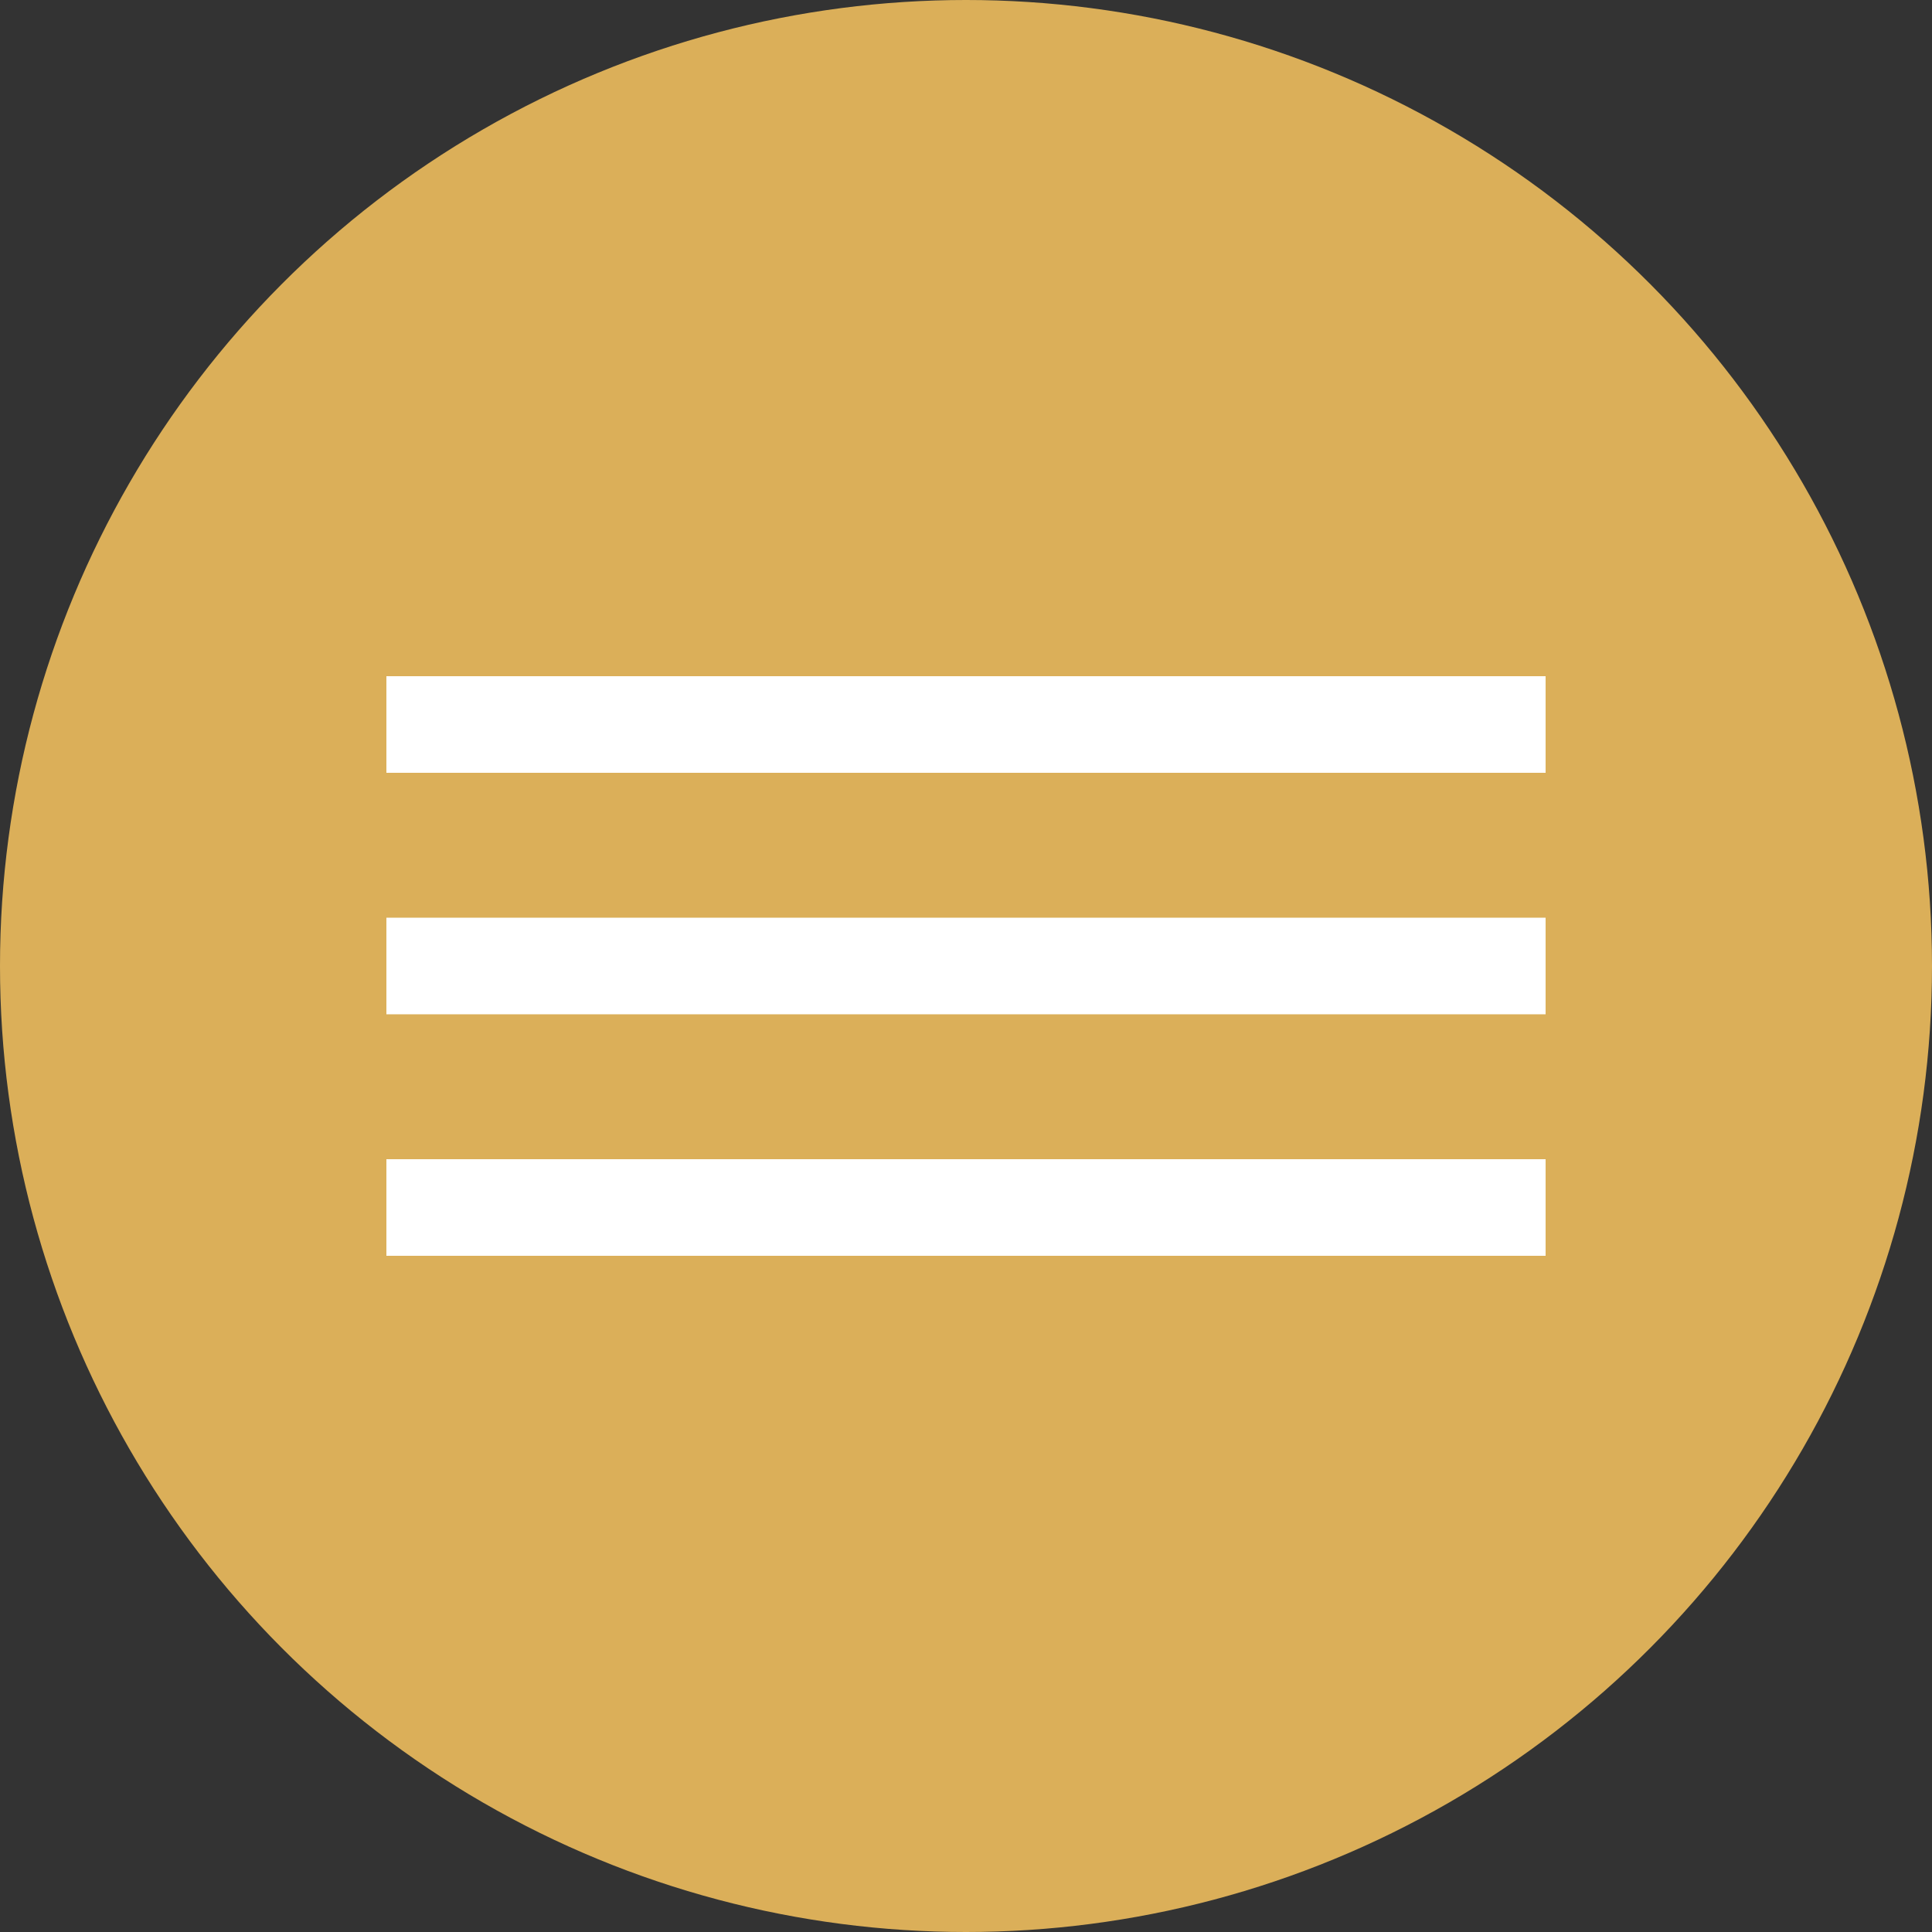 <?xml version="1.0" encoding="UTF-8"?> <svg xmlns="http://www.w3.org/2000/svg" width="80" height="80" viewBox="0 0 80 80" fill="none"><rect x="0" y="0" width="80" height="80" fill="#333333" stroke="none"/> <circle cx="40" cy="40" r="40" fill="#DBAF59"></circle> <rect x="16" y="28" width="48" height="4" fill="white"></rect> <rect x="16" y="38" width="48" height="4" fill="white"></rect> <rect x="16" y="48" width="48" height="4" fill="white"></rect> </svg> 